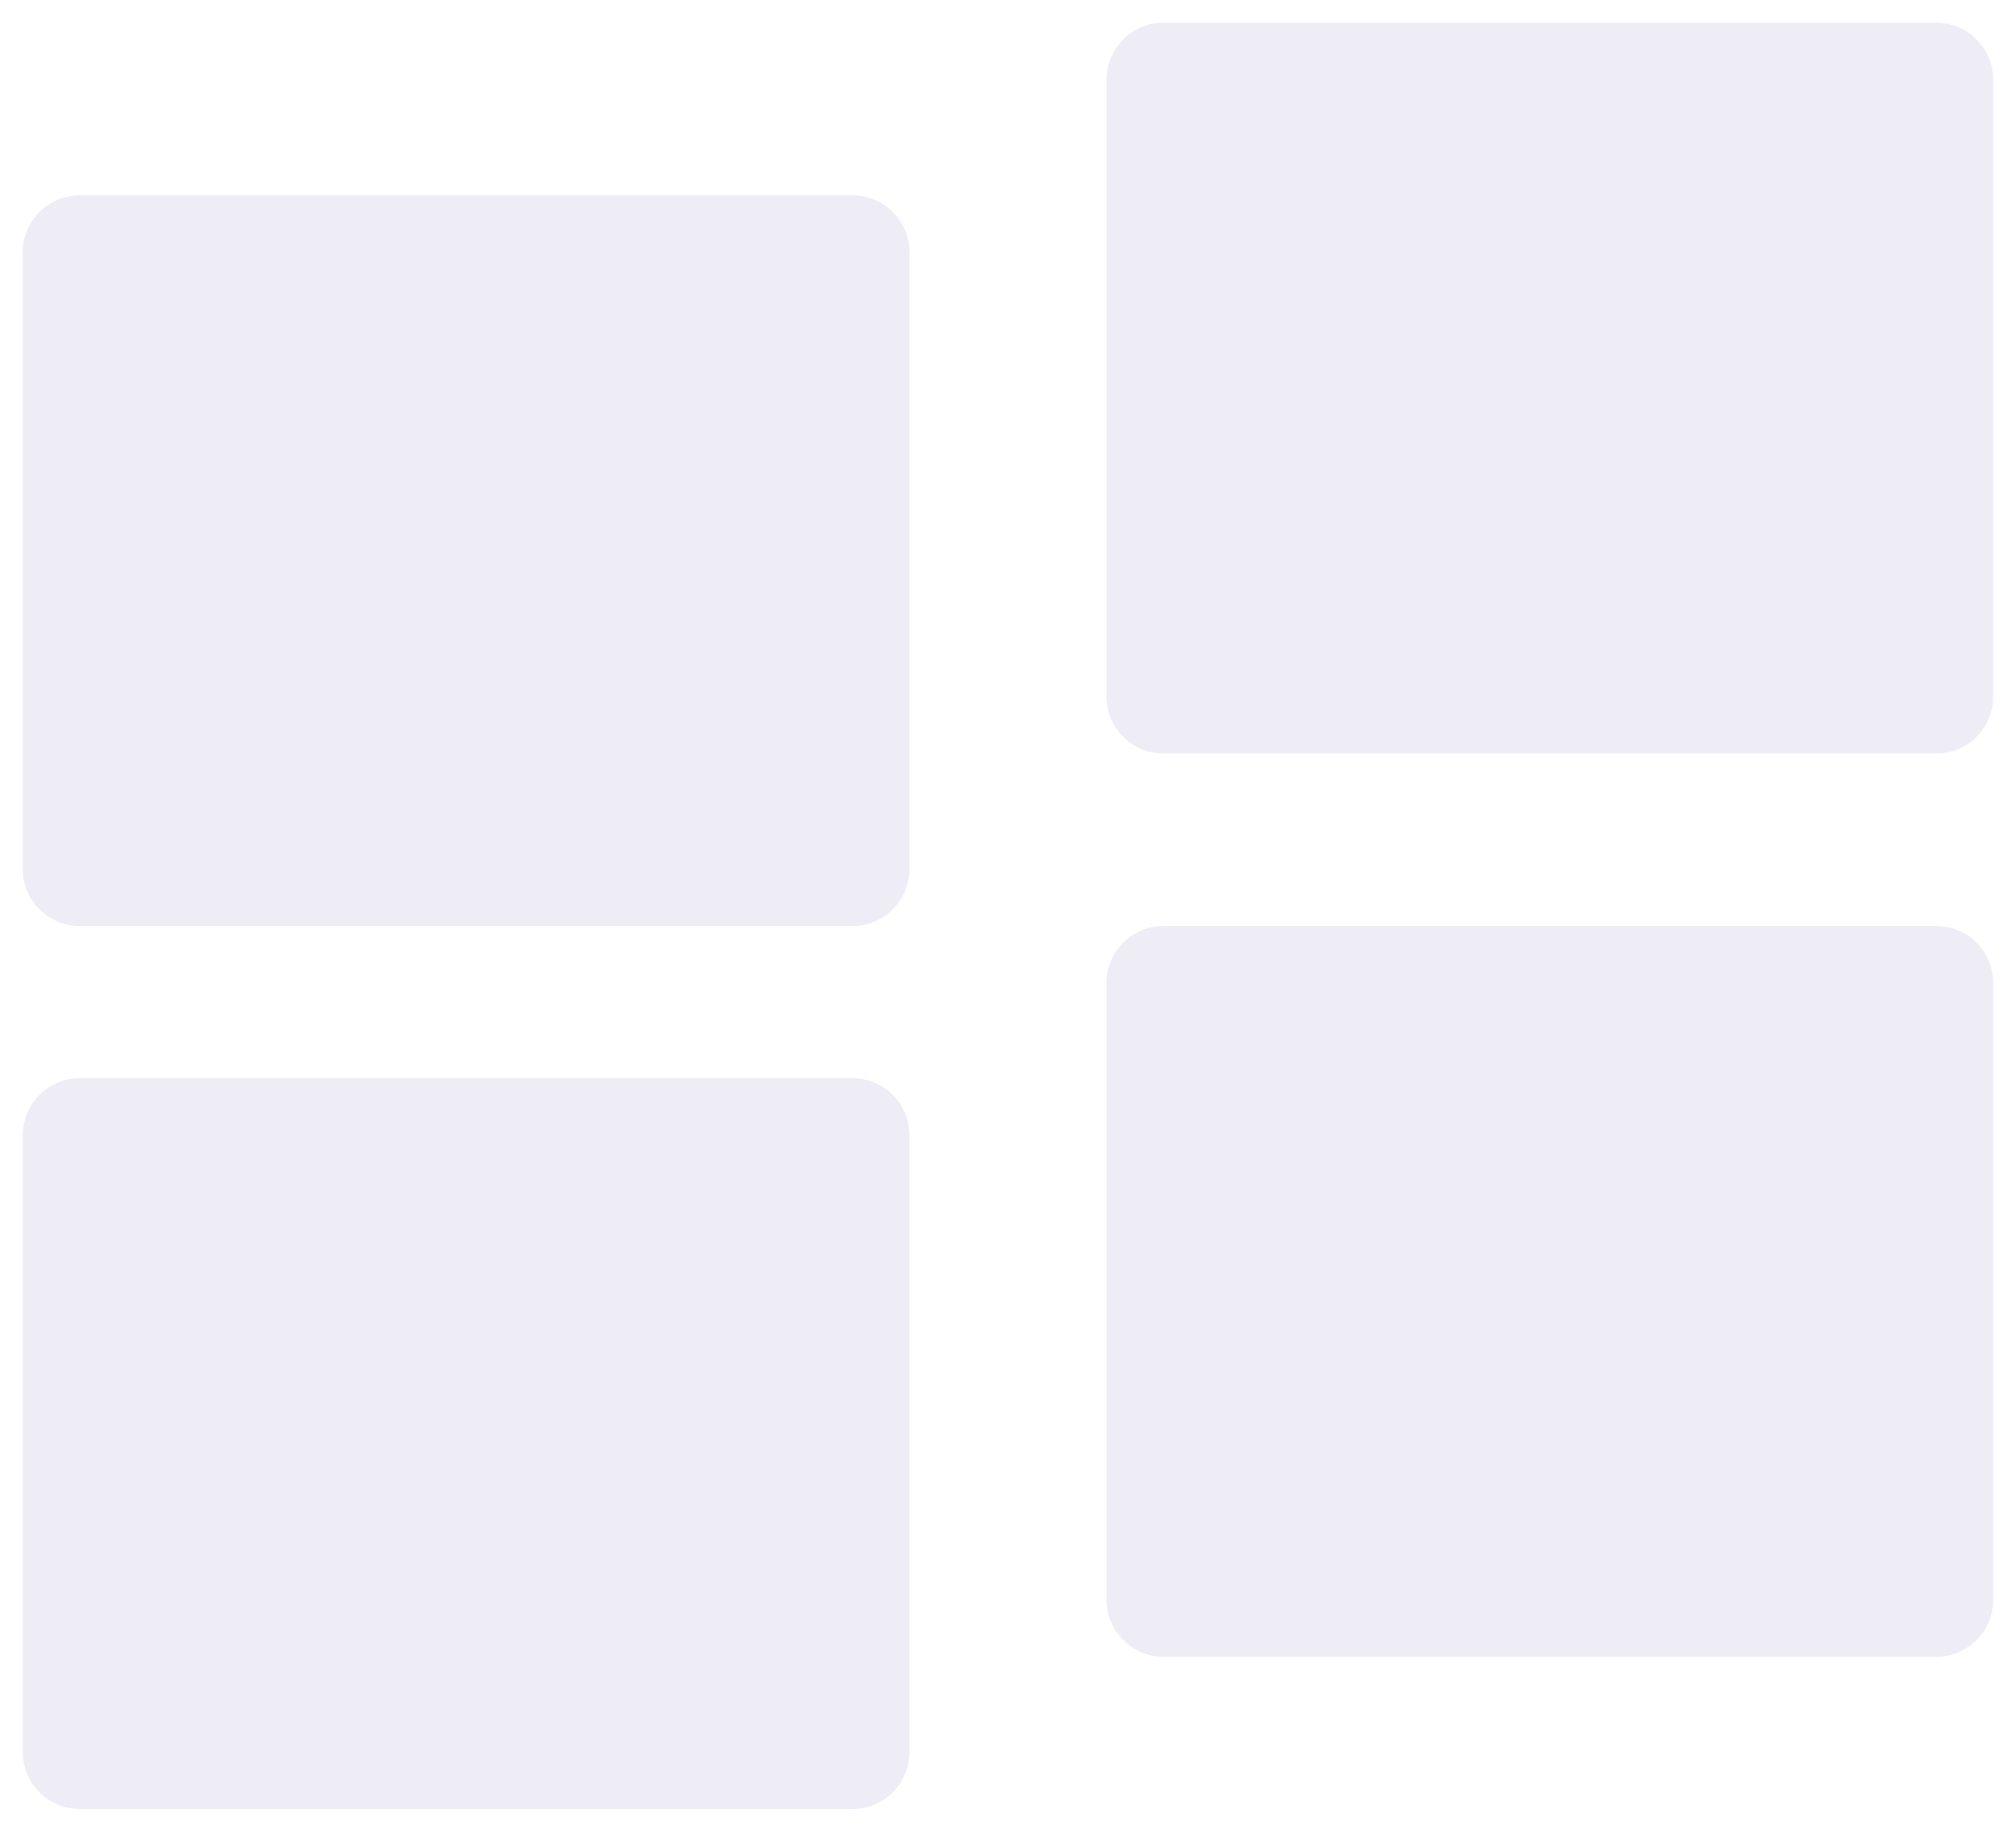 <?xml version="1.0" encoding="UTF-8"?> <svg xmlns="http://www.w3.org/2000/svg" width="354" height="322" viewBox="0 0 354 322" fill="none"><g filter="url(#filter0_d_2096_2262)"><path d="M4 40.291C4 34.769 8.477 30.291 14 30.291H149.7C155.223 30.291 159.7 34.769 159.7 40.291V148.582C159.7 154.105 155.223 158.582 149.7 158.582H14C8.477 158.582 4 154.105 4 148.582V40.291Z" fill="#52448C" fill-opacity="0.1"></path><path d="M4 195.311C4 189.788 8.477 185.311 14 185.311H149.7C155.223 185.311 159.7 189.788 159.7 195.311V303.601C159.7 309.124 155.223 313.601 149.7 313.601H14C8.477 313.601 4 309.124 4 303.601V195.311Z" fill="#52448C" fill-opacity="0.1"></path><path d="M194.3 10C194.3 4.477 198.777 0 204.3 0H340C345.523 0 350 4.477 350 10V118.291C350 123.814 345.523 128.291 340 128.291H204.3C198.777 128.291 194.3 123.814 194.3 118.291V10Z" fill="#52448C" fill-opacity="0.1"></path><path d="M194.3 168.583C194.3 163.06 198.777 158.583 204.3 158.583H340C345.523 158.583 350 163.06 350 168.583V276.874C350 282.397 345.523 286.874 340 286.874H204.3C198.777 286.874 194.3 282.397 194.3 276.874V168.583Z" fill="#52448C" fill-opacity="0.1"></path></g><defs><filter id="filter0_d_2096_2262" x="0" y="0" width="354" height="321.602" filterUnits="userSpaceOnUse" color-interpolation-filters="sRGB"><feFlood flood-opacity="0" result="BackgroundImageFix"></feFlood><feColorMatrix in="SourceAlpha" type="matrix" values="0 0 0 0 0 0 0 0 0 0 0 0 0 0 0 0 0 0 127 0" result="hardAlpha"></feColorMatrix><feOffset dy="4"></feOffset><feGaussianBlur stdDeviation="2"></feGaussianBlur><feComposite in2="hardAlpha" operator="out"></feComposite><feColorMatrix type="matrix" values="0 0 0 0 0 0 0 0 0 0 0 0 0 0 0 0 0 0 0.25 0"></feColorMatrix><feBlend mode="normal" in2="BackgroundImageFix" result="effect1_dropShadow_2096_2262"></feBlend><feBlend mode="normal" in="SourceGraphic" in2="effect1_dropShadow_2096_2262" result="shape"></feBlend></filter></defs></svg> 